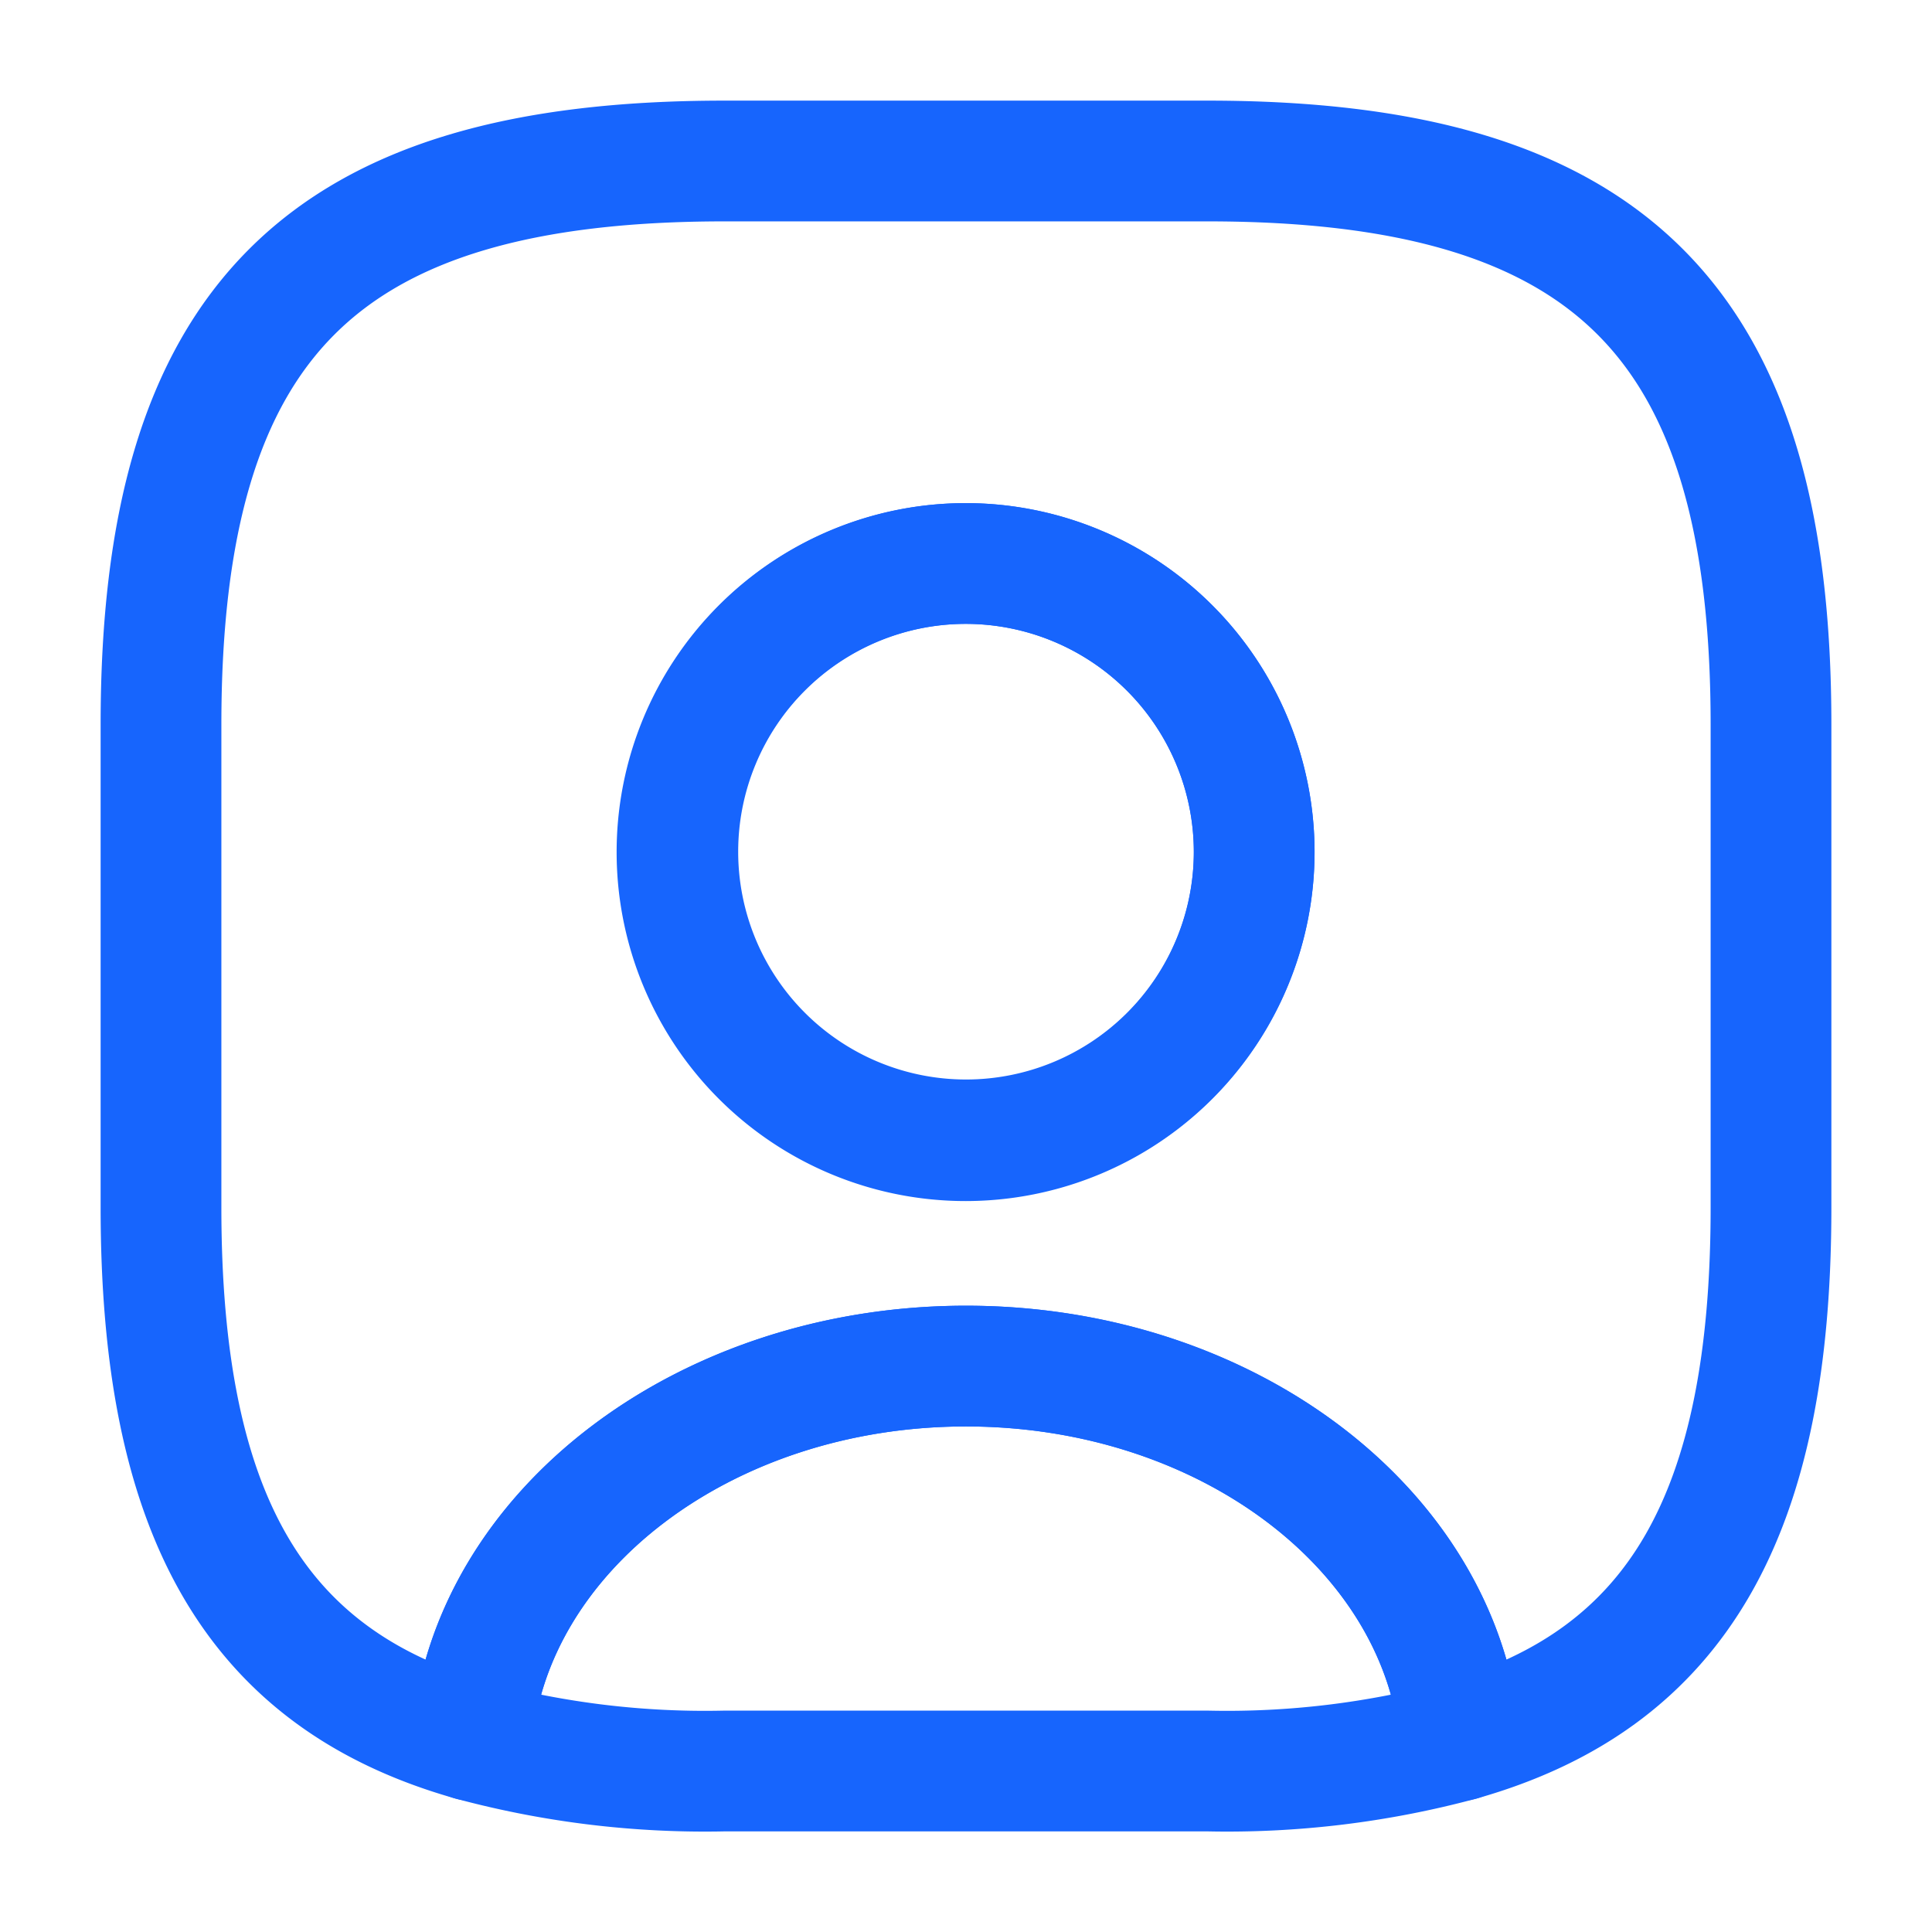<svg xmlns="http://www.w3.org/2000/svg" width="24" height="24"><g fill="none" stroke="#1765fd" stroke-linecap="round" stroke-linejoin="round" stroke-width="1.5"><path d="M18.14 21.62A11.152 11.152 0 0 1 15 22H9a11.152 11.152 0 0 1-3.14-.38c.22-2.6 2.89-4.65 6.14-4.65s5.92 2.05 6.14 4.65Z"/><path d="M15 2H9C4 2 2 4 2 9v6c0 3.78 1.14 5.85 3.86 6.62.22-2.6 2.89-4.65 6.14-4.65s5.92 2.05 6.14 4.65C20.86 20.85 22 18.78 22 15V9c0-5-2-7-7-7Zm-3 12.17a3.585 3.585 0 1 1 3.58-3.59A3.585 3.585 0 0 1 12 14.17Z"/><path d="M15.58 10.58A3.58 3.58 0 1 1 12 7a3.585 3.585 0 0 1 3.58 3.58Z"/></g></svg>